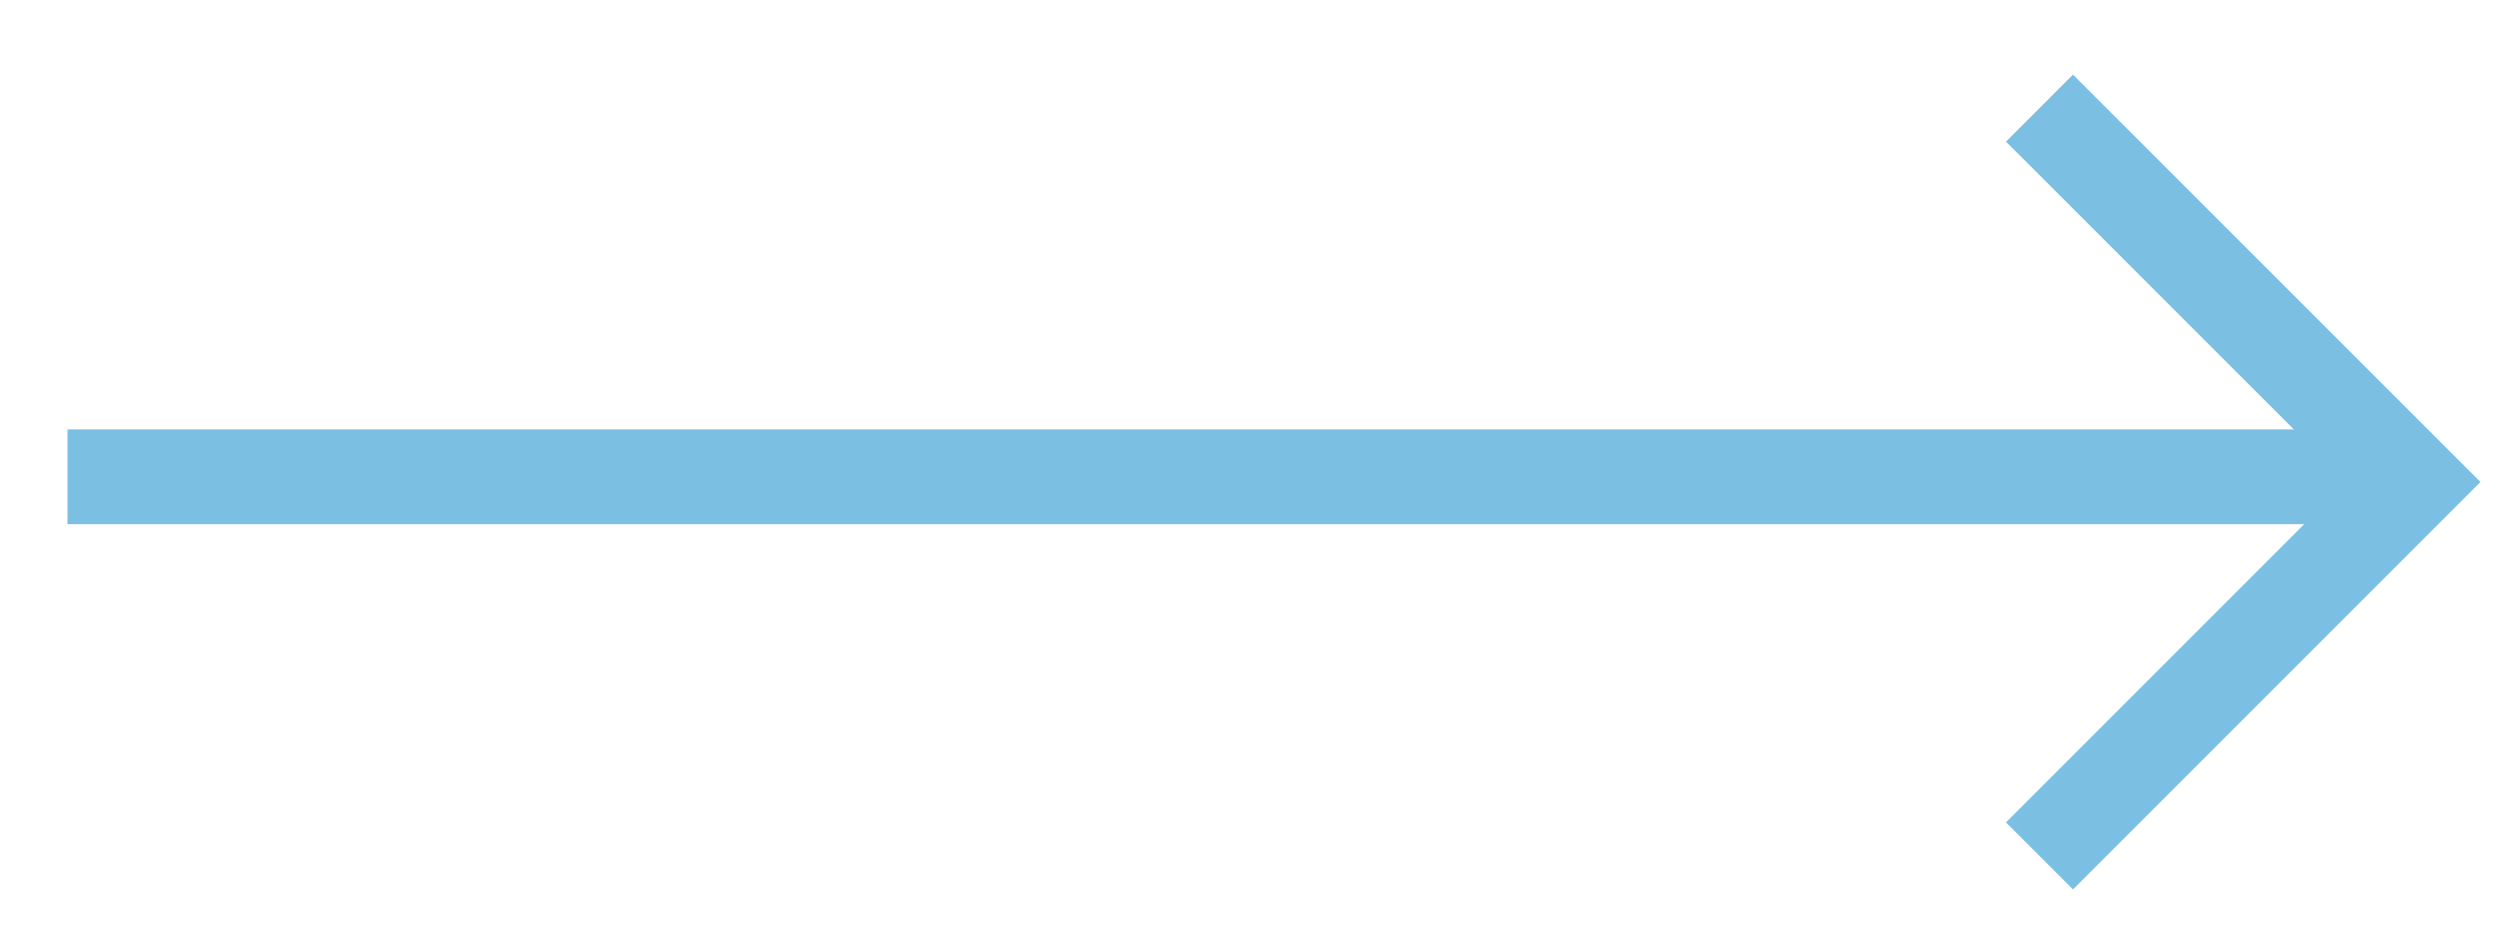 <svg width="24" height="9" viewBox="0 0 24 9" fill="none" xmlns="http://www.w3.org/2000/svg">
<path d="M0.648 4.577H22.644" stroke="#7BC0E3" stroke-width="0.91"/>
<path d="M19.579 1.038L23.169 4.627L19.579 8.217" stroke="#7BC0E3" stroke-width="0.91"/>
</svg>
